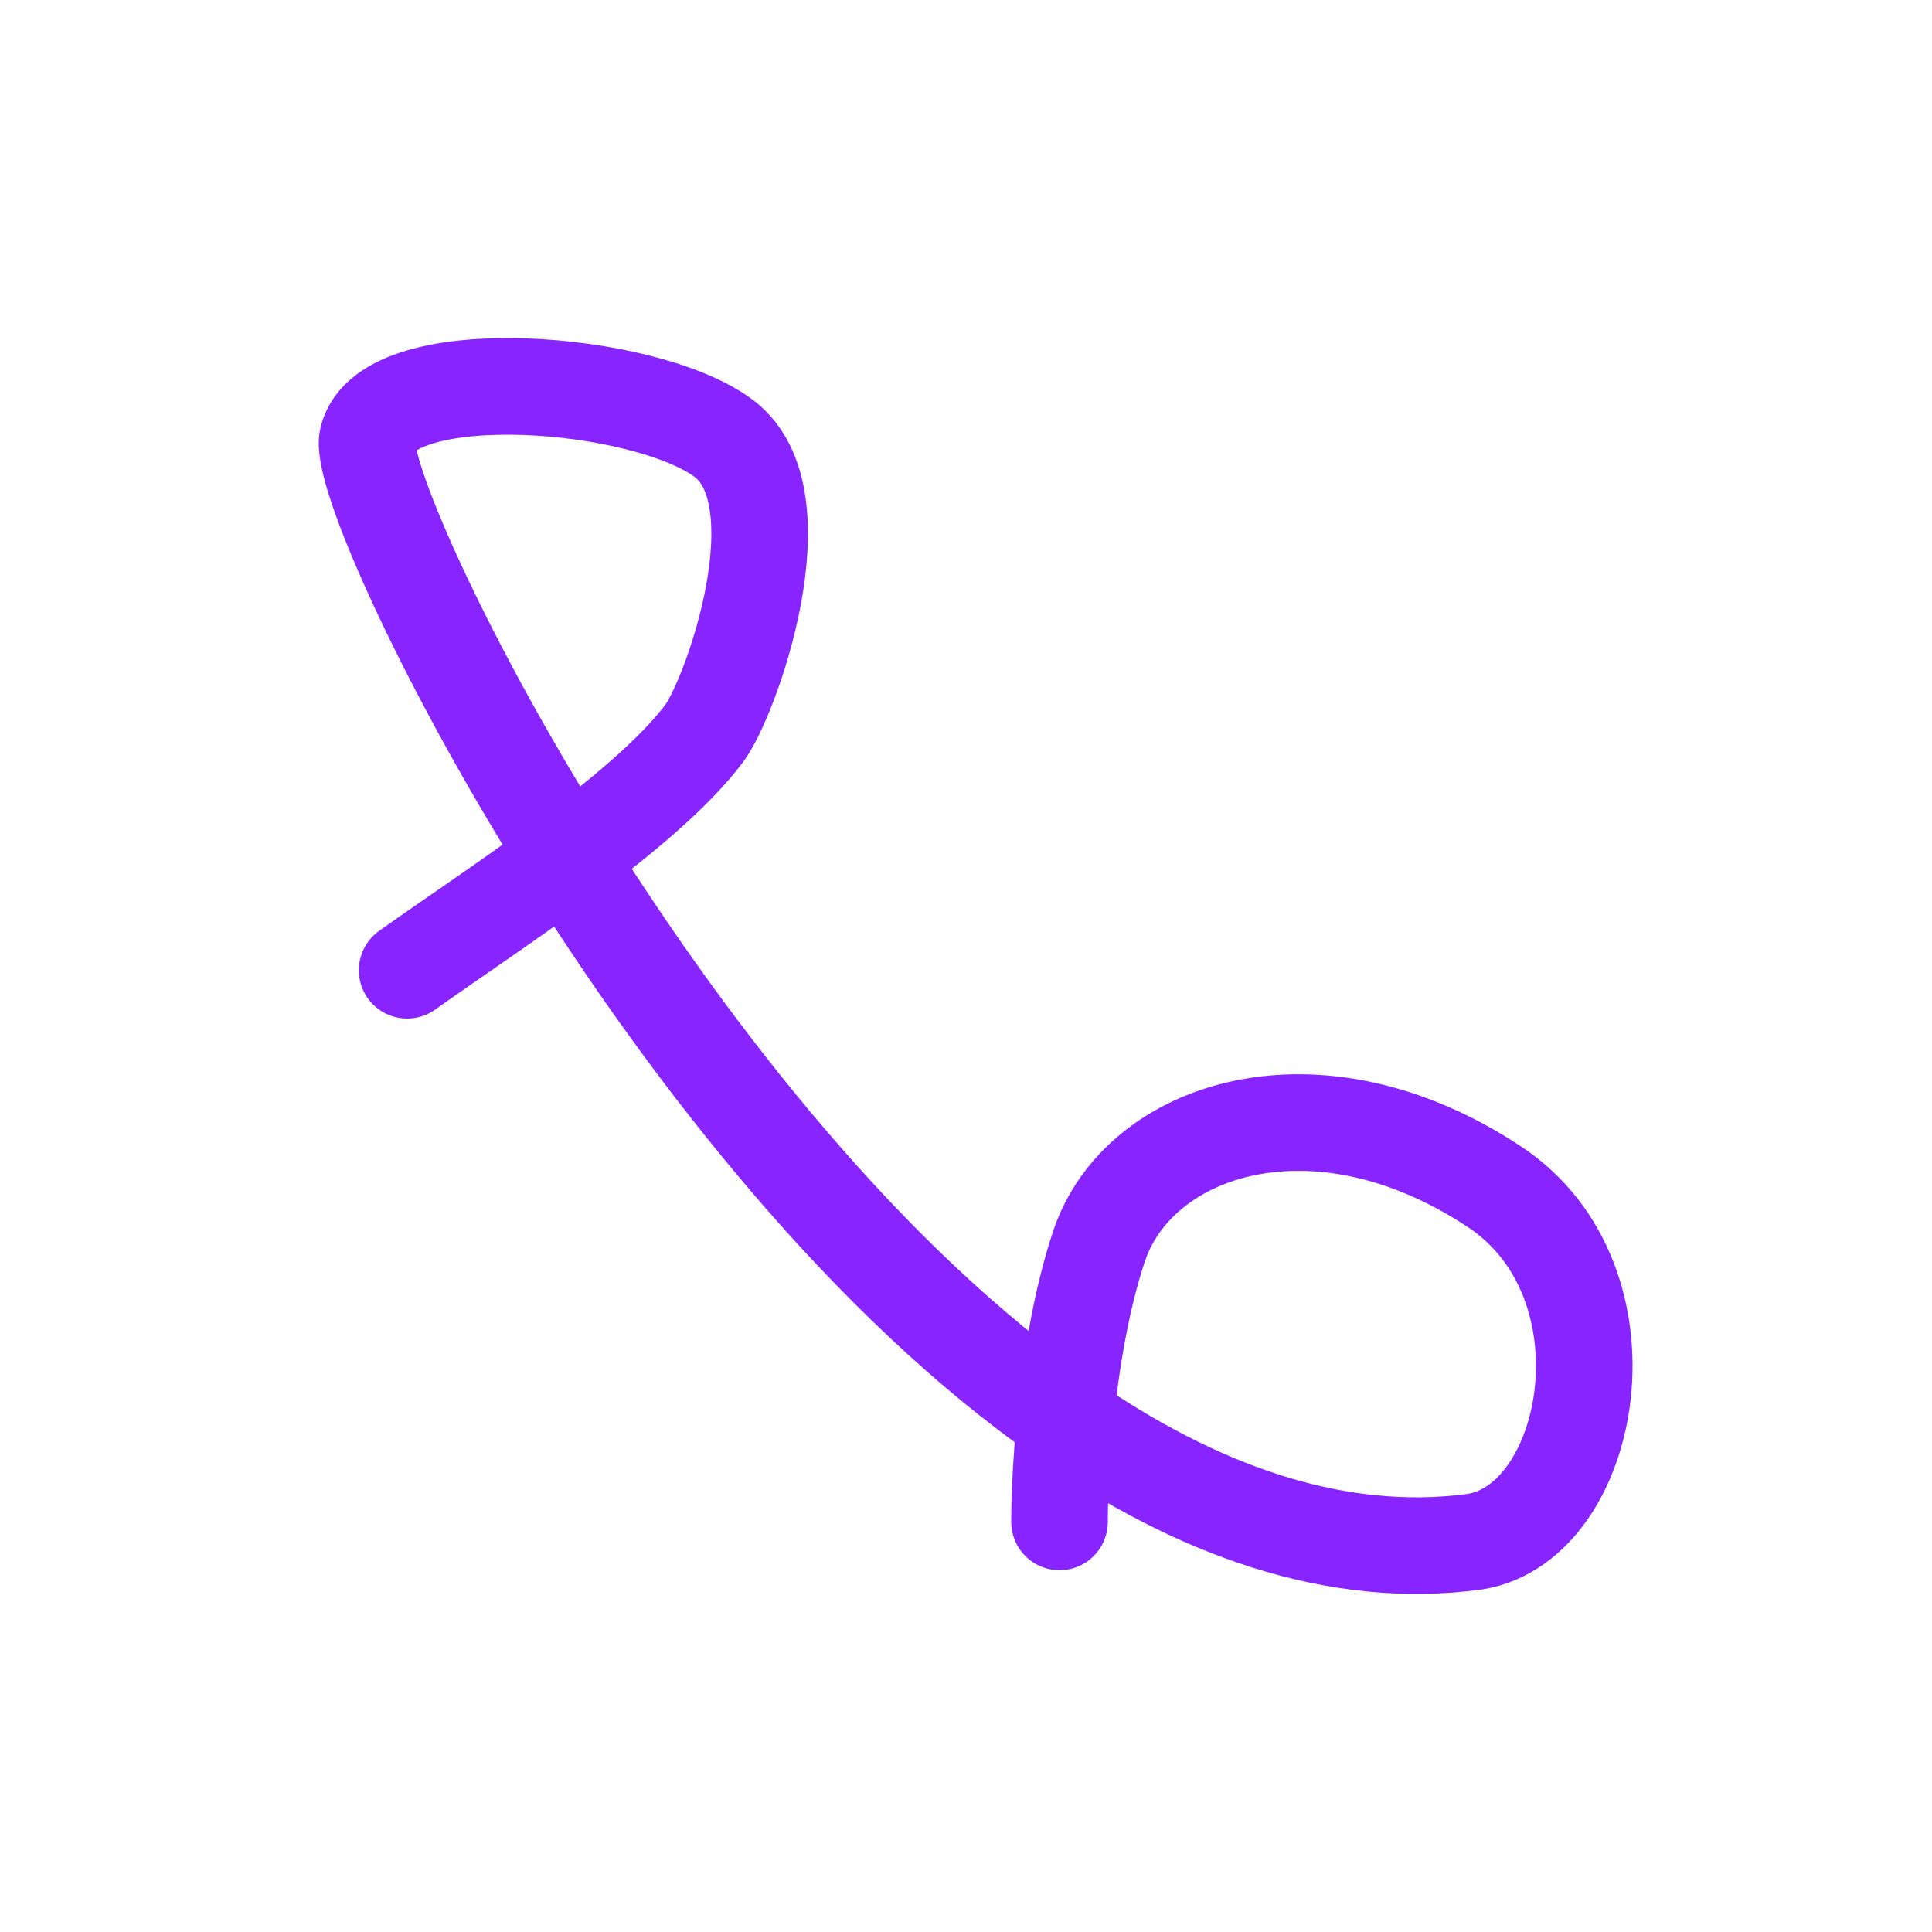 <svg width="40" height="40" viewBox="0 0 40 40" fill="none" xmlns="http://www.w3.org/2000/svg">
<path d="M8.429 20.088C9.382 19.411 10.604 18.598 11.743 17.751M11.743 17.751C12.889 16.899 13.952 16.012 14.573 15.194C15.126 14.467 16.621 10.3 14.983 9.076C13.345 7.852 8.02 7.445 7.61 9.076C7.453 9.703 9.047 13.456 11.743 17.751ZM11.743 17.751C14.348 21.899 17.98 26.552 22.056 29.378M22.056 29.378C24.749 31.246 27.636 32.316 30.548 31.917C32.995 31.509 33.896 26.533 30.947 24.575C27.26 22.128 23.574 23.352 22.755 25.799C22.385 26.904 22.172 28.234 22.056 29.378ZM22.056 29.378C21.967 30.262 21.936 31.035 21.936 31.509" stroke="#8824FF" stroke-width="2" stroke-linecap="round"/>
</svg>
